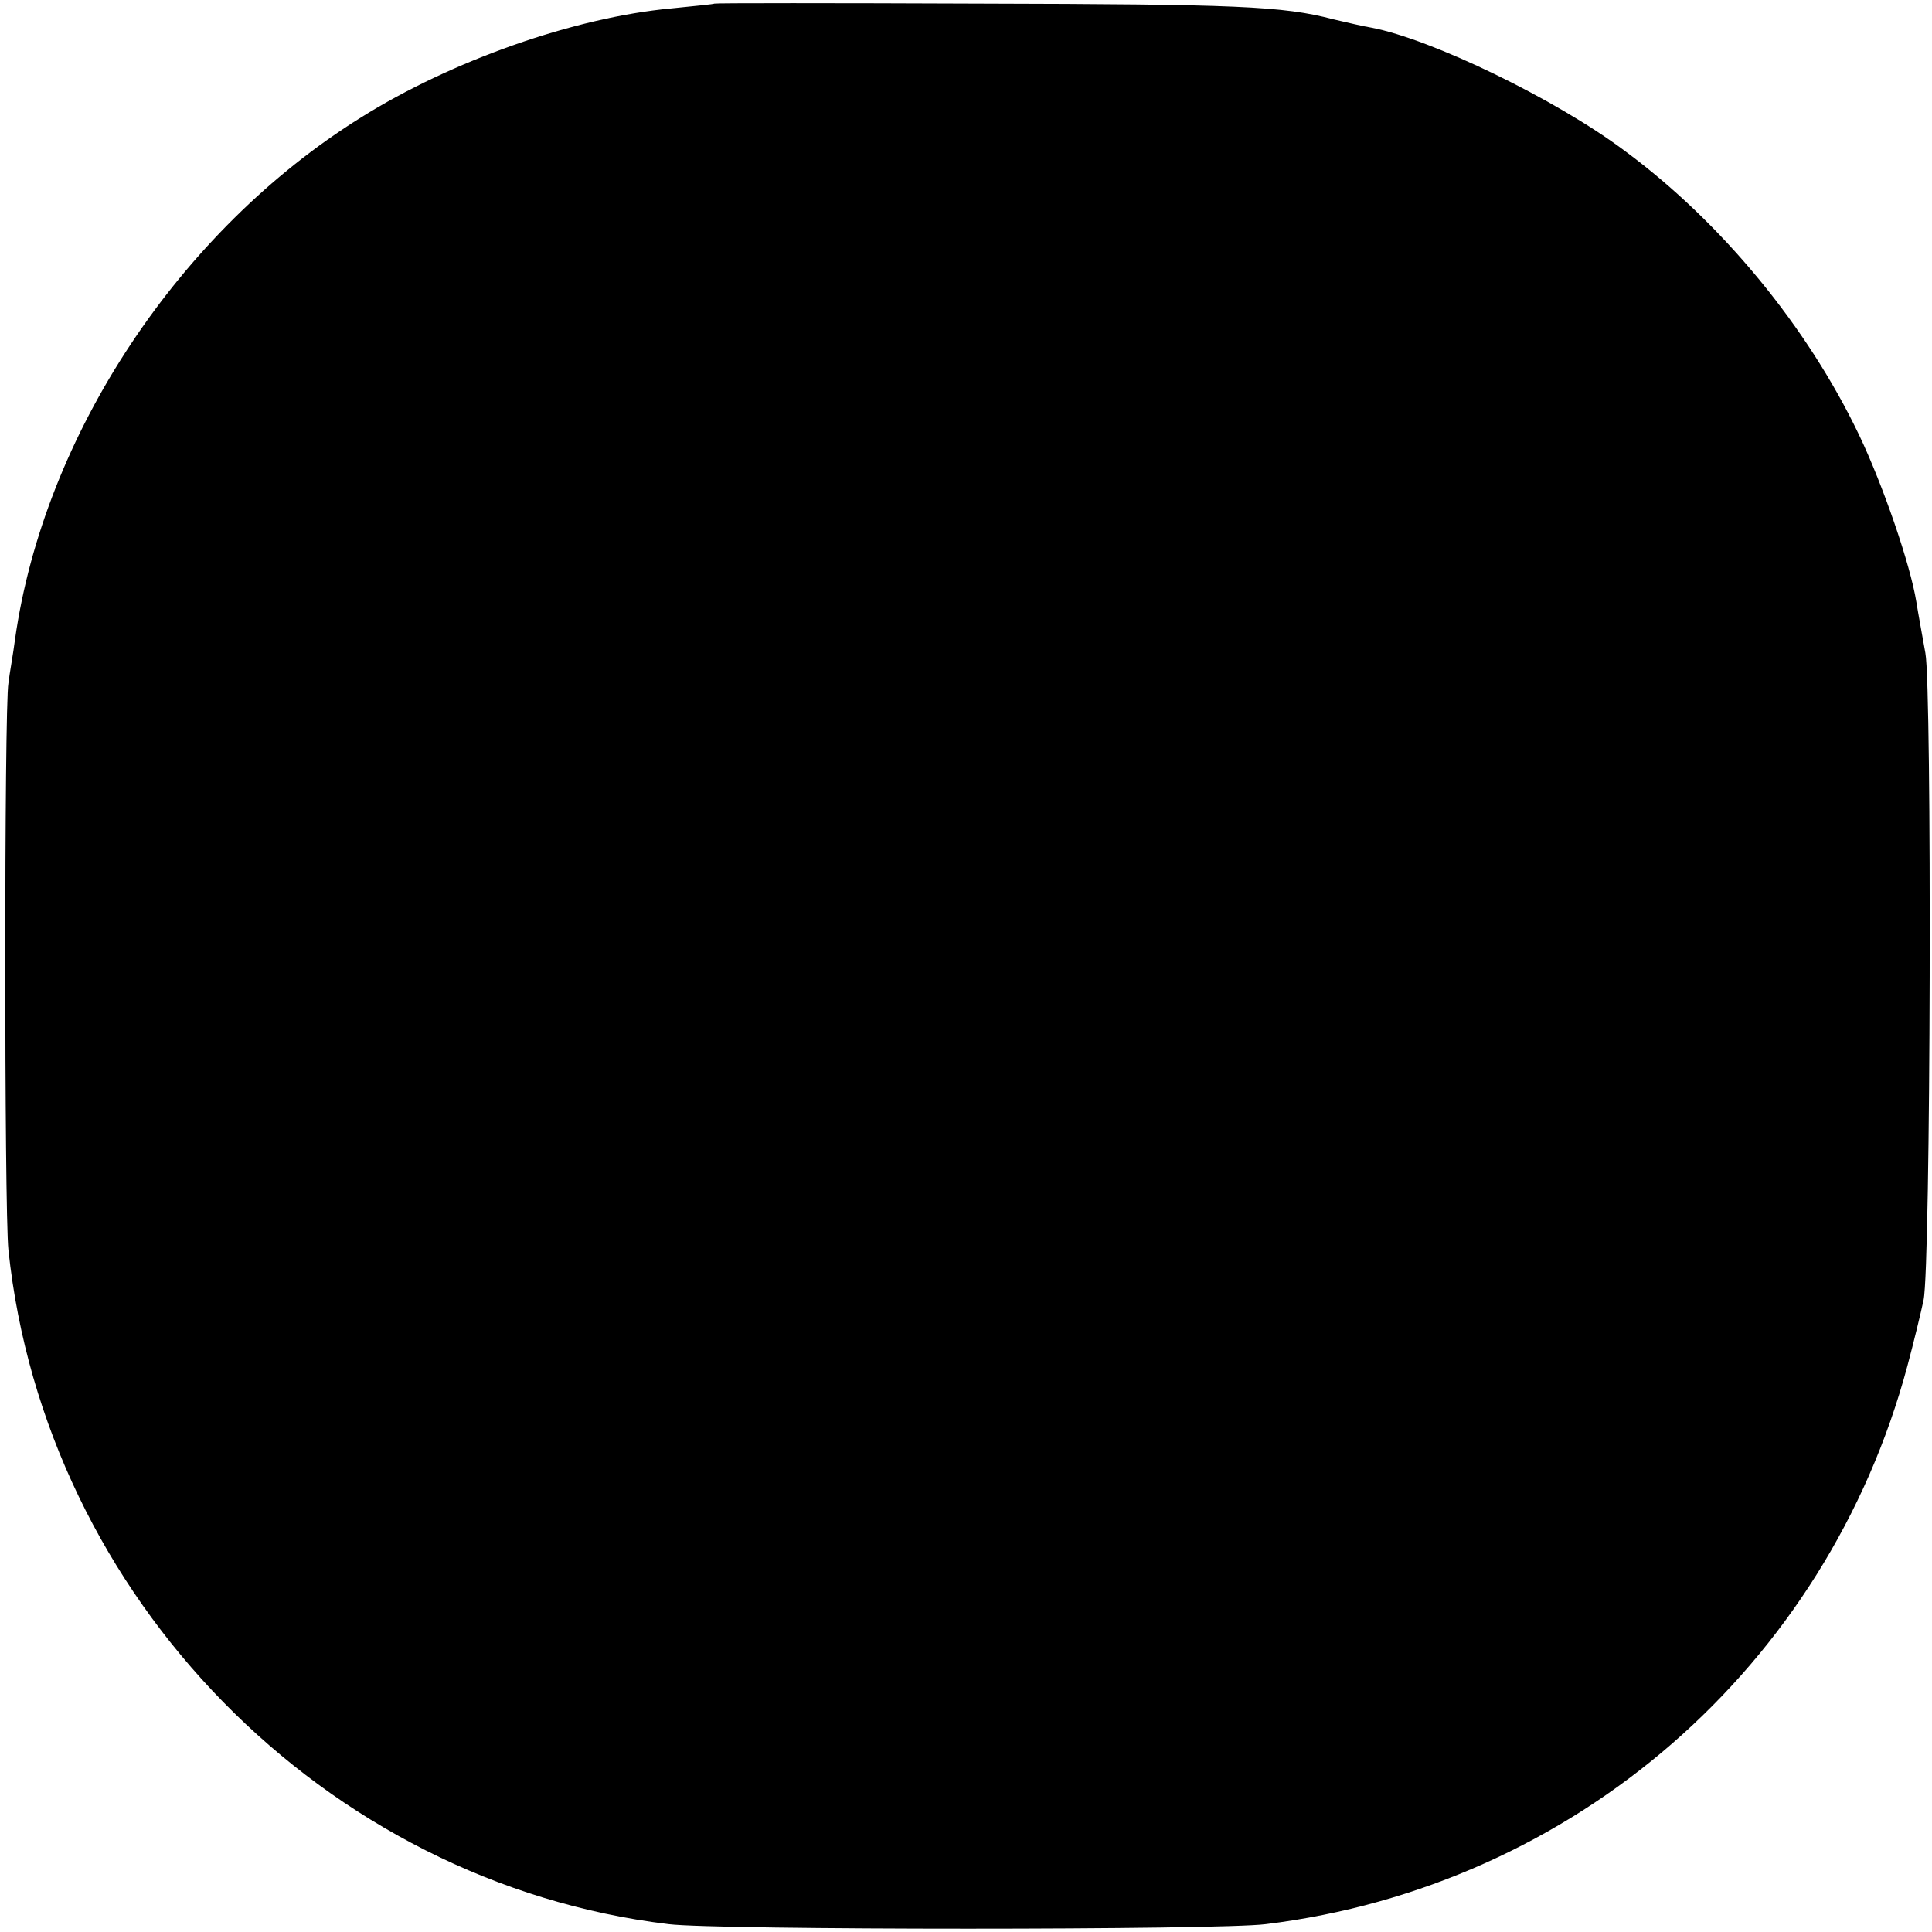 <?xml version="1.0" standalone="no"?>
<!DOCTYPE svg PUBLIC "-//W3C//DTD SVG 20010904//EN"
 "http://www.w3.org/TR/2001/REC-SVG-20010904/DTD/svg10.dtd">
<svg version="1.0" xmlns="http://www.w3.org/2000/svg"
 width="321pt" height="321pt" viewBox="0 0 321 321"
 preserveAspectRatio="xMidYMid meet">
<g transform="translate(0,321) scale(0.1,-0.1)"
fill="#000000" stroke="none">
<path d="M1187 3204 c-1 -1 -33 -4 -72 -8 -161 -15 -365 -87 -515 -181 -302
-188 -527 -528 -575 -867 -3 -24 -9 -56 -11 -73 -7 -39 -7 -875 0 -942 61
-578 525 -1051 1097 -1120 81 -10 915 -10 992 0 513 63 932 428 1066 927 11
41 23 91 27 110 12 56 14 1018 3 1075 -5 28 -12 66 -15 85 -10 62 -55 193 -95
277 -86 180 -228 353 -389 472 -116 87 -322 186 -421 205 -13 2 -42 9 -64 14
-83 22 -161 25 -588 26 -241 1 -439 1 -440 0z"/>
</g>
</svg>
